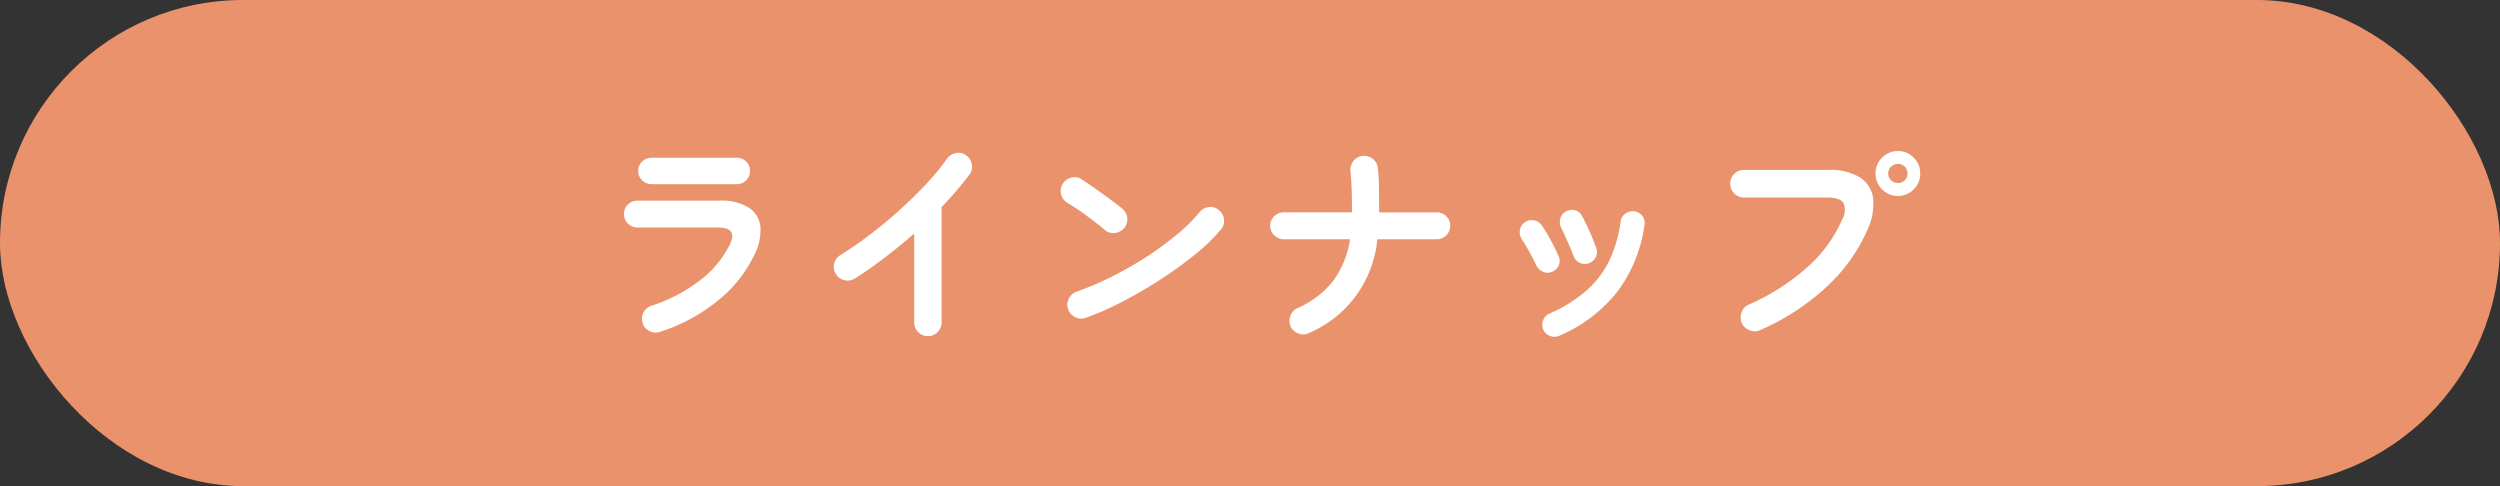 <svg xmlns="http://www.w3.org/2000/svg" width="360" height="70" viewBox="0 0 360 70">
  <rect x="0" y="0" width="360" height="70" fill="#333333" stroke="none"/>
  <g id="tit_lineup_01_sp" transform="translate(-15 -6131)">
    <rect id="長方形_88" data-name="長方形 88" width="360" height="70" rx="35" transform="translate(15 6131)" fill="#ea926c"/>
    <path id="パス_32" data-name="パス 32" d="M-84.992.8A2,2,0,0,1-86.48.672,1.851,1.851,0,0,1-87.456-.48a1.9,1.9,0,0,1,.112-1.5,1.9,1.9,0,0,1,1.136-.992,22.6,22.6,0,0,0,6.928-3.6,14.748,14.748,0,0,0,4.4-5.264q1.12-2.4-1.7-2.4H-88.192a1.9,1.9,0,0,1-1.376-.56,1.863,1.863,0,0,1-.576-1.392,1.812,1.812,0,0,1,.576-1.376,1.934,1.934,0,0,1,1.376-.544h11.776a7.526,7.526,0,0,1,4.24,1.008A3.7,3.7,0,0,1-70.5-14.32a7.75,7.75,0,0,1-.9,4.08A18.991,18.991,0,0,1-76.72-3.632,25.584,25.584,0,0,1-84.992.8Zm-1.152-21.28a1.934,1.934,0,0,1-1.376-.544,1.775,1.775,0,0,1-.576-1.344,1.812,1.812,0,0,1,.576-1.376,1.934,1.934,0,0,1,1.376-.544H-73.92a1.88,1.88,0,0,1,1.36.544A1.837,1.837,0,0,1-72-22.368a1.8,1.8,0,0,1-.56,1.344,1.88,1.88,0,0,1-1.36.544ZM-46.4,1.408A1.853,1.853,0,0,1-47.776.816a1.931,1.931,0,0,1-.576-1.392v-12.8Q-50.4-11.584-52.576-9.92t-4.352,3.04a1.923,1.923,0,0,1-1.488.224,1.973,1.973,0,0,1-1.232-.9,1.955,1.955,0,0,1-.224-1.5,1.862,1.862,0,0,1,.9-1.216q2.016-1.248,4.208-2.912t4.288-3.552q2.1-1.888,3.872-3.792a33.33,33.33,0,0,0,2.96-3.6,2.006,2.006,0,0,1,1.28-.832,1.82,1.82,0,0,1,1.472.32,1.9,1.9,0,0,1,.832,1.264,1.848,1.848,0,0,1-.32,1.488,49.292,49.292,0,0,1-4.032,4.7V-.576A1.931,1.931,0,0,1-44.992.816,1.889,1.889,0,0,1-46.4,1.408Zm22.784-2.656a1.888,1.888,0,0,1-1.52-.064,1.952,1.952,0,0,1-1.04-1.12,1.888,1.888,0,0,1,.064-1.52,1.952,1.952,0,0,1,1.12-1.04A43.452,43.452,0,0,0-19.824-7.2a51.85,51.85,0,0,0,4.992-2.864,45.072,45.072,0,0,0,4.352-3.2,23.935,23.935,0,0,0,3.216-3.184,2.043,2.043,0,0,1,1.36-.736,1.74,1.74,0,0,1,1.424.448,1.928,1.928,0,0,1,.736,1.328,1.832,1.832,0,0,1-.448,1.456A26.028,26.028,0,0,1-7.68-10.544a53.261,53.261,0,0,1-4.864,3.568q-2.688,1.76-5.536,3.264A42.52,42.52,0,0,1-23.616-1.248Zm2.752-12.608q-1.216-1.024-2.72-2.128a30.576,30.576,0,0,0-2.72-1.808,1.973,1.973,0,0,1-.9-1.232,1.923,1.923,0,0,1,.224-1.488,2.037,2.037,0,0,1,1.232-.912,1.8,1.8,0,0,1,1.488.24q.864.544,1.968,1.328t2.144,1.552q1.04.768,1.712,1.312a1.988,1.988,0,0,1,.752,1.328,1.839,1.839,0,0,1-.4,1.456,1.988,1.988,0,0,1-1.328.752A1.839,1.839,0,0,1-20.864-13.856ZM8.48.96a1.848,1.848,0,0,1-1.5.064A1.979,1.979,0,0,1,5.856.032a2.023,2.023,0,0,1-.048-1.52A1.9,1.9,0,0,1,6.816-2.624a13.222,13.222,0,0,0,5.136-3.9A13.354,13.354,0,0,0,14.4-12.544H4.864a1.878,1.878,0,0,1-1.376-.576A1.878,1.878,0,0,1,2.912-14.5a1.826,1.826,0,0,1,.576-1.36,1.905,1.905,0,0,1,1.376-.56h9.824v-.128q0-1.5-.048-3.072t-.176-2.72a2.048,2.048,0,0,1,.416-1.456,1.942,1.942,0,0,1,1.28-.752,2,2,0,0,1,1.488.4,1.842,1.842,0,0,1,.752,1.3,28.036,28.036,0,0,1,.176,3.024q.016,1.68.016,3.28v.128H26.88a1.89,1.89,0,0,1,1.392.56,1.852,1.852,0,0,1,.56,1.36,1.9,1.9,0,0,1-.56,1.376,1.863,1.863,0,0,1-1.392.576H18.336A16.319,16.319,0,0,1,8.48.96Zm36.064.384a1.687,1.687,0,0,1-1.328.032,1.655,1.655,0,0,1-.976-.9,1.73,1.73,0,0,1-.032-1.344,1.656,1.656,0,0,1,.9-.96,20.881,20.881,0,0,0,5.36-3.344,13.822,13.822,0,0,0,3.28-4.32A18.922,18.922,0,0,0,53.376-15.1a1.6,1.6,0,0,1,.688-1.152,1.766,1.766,0,0,1,1.3-.32A1.648,1.648,0,0,1,56.5-15.9a1.632,1.632,0,0,1,.3,1.312A20.651,20.651,0,0,1,52.976-5.1,21.2,21.2,0,0,1,44.544,1.344ZM48.768-9.088a1.687,1.687,0,0,1-1.312-.08,1.737,1.737,0,0,1-.864-.976q-.352-.928-.88-2.112t-.88-1.888a1.915,1.915,0,0,1-.16-1.328,1.562,1.562,0,0,1,.768-1.04,1.712,1.712,0,0,1,1.344-.208,1.5,1.5,0,0,1,1.024.816q.48.9,1.072,2.192a24.8,24.8,0,0,1,.976,2.448,1.531,1.531,0,0,1-.08,1.312A1.716,1.716,0,0,1,48.768-9.088ZM43.52-7.872a1.569,1.569,0,0,1-1.3.016,1.853,1.853,0,0,1-.976-.912q-.512-1.056-1.072-2.064t-1.008-1.712a1.759,1.759,0,0,1-.3-1.312,1.65,1.65,0,0,1,.688-1.12,1.688,1.688,0,0,1,1.3-.3,1.66,1.66,0,0,1,1.136.688,22.318,22.318,0,0,1,1.312,2.16q.7,1.3,1.12,2.288a1.528,1.528,0,0,1,.048,1.312A1.7,1.7,0,0,1,43.52-7.872ZM73.44.544a1.89,1.89,0,0,1-1.5.016,2.023,2.023,0,0,1-1.12-1.04,2.057,2.057,0,0,1-.032-1.552,1.841,1.841,0,0,1,1.024-1.1A31.6,31.6,0,0,0,80.24-8.512a19.738,19.738,0,0,0,5.008-6.816,2.718,2.718,0,0,0,.224-2.416q-.48-.816-2.368-.816h-12a1.853,1.853,0,0,1-1.376-.592,1.931,1.931,0,0,1-.576-1.392,1.915,1.915,0,0,1,.576-1.408,1.878,1.878,0,0,1,1.376-.576h12.16a8.213,8.213,0,0,1,4.56,1.072,4.178,4.178,0,0,1,1.9,2.976,8.531,8.531,0,0,1-.768,4.464,24.524,24.524,0,0,1-5.84,8.24A34.026,34.026,0,0,1,73.44.544ZM93.312-18.784a3.116,3.116,0,0,1-2.288-.944,3.116,3.116,0,0,1-.944-2.288,3.116,3.116,0,0,1,.944-2.288,3.116,3.116,0,0,1,2.288-.944,3.079,3.079,0,0,1,2.256.944,3.116,3.116,0,0,1,.944,2.288,3.116,3.116,0,0,1-.944,2.288A3.079,3.079,0,0,1,93.312-18.784Zm0-1.856a1.328,1.328,0,0,0,.976-.4,1.328,1.328,0,0,0,.4-.976,1.328,1.328,0,0,0-.4-.976,1.328,1.328,0,0,0-.976-.4,1.382,1.382,0,0,0-.992.4,1.3,1.3,0,0,0-.416.976,1.3,1.3,0,0,0,.416.976A1.382,1.382,0,0,0,93.312-20.64Z" transform="translate(195 6178)" fill="#fff"/>
  </g>
</svg>
